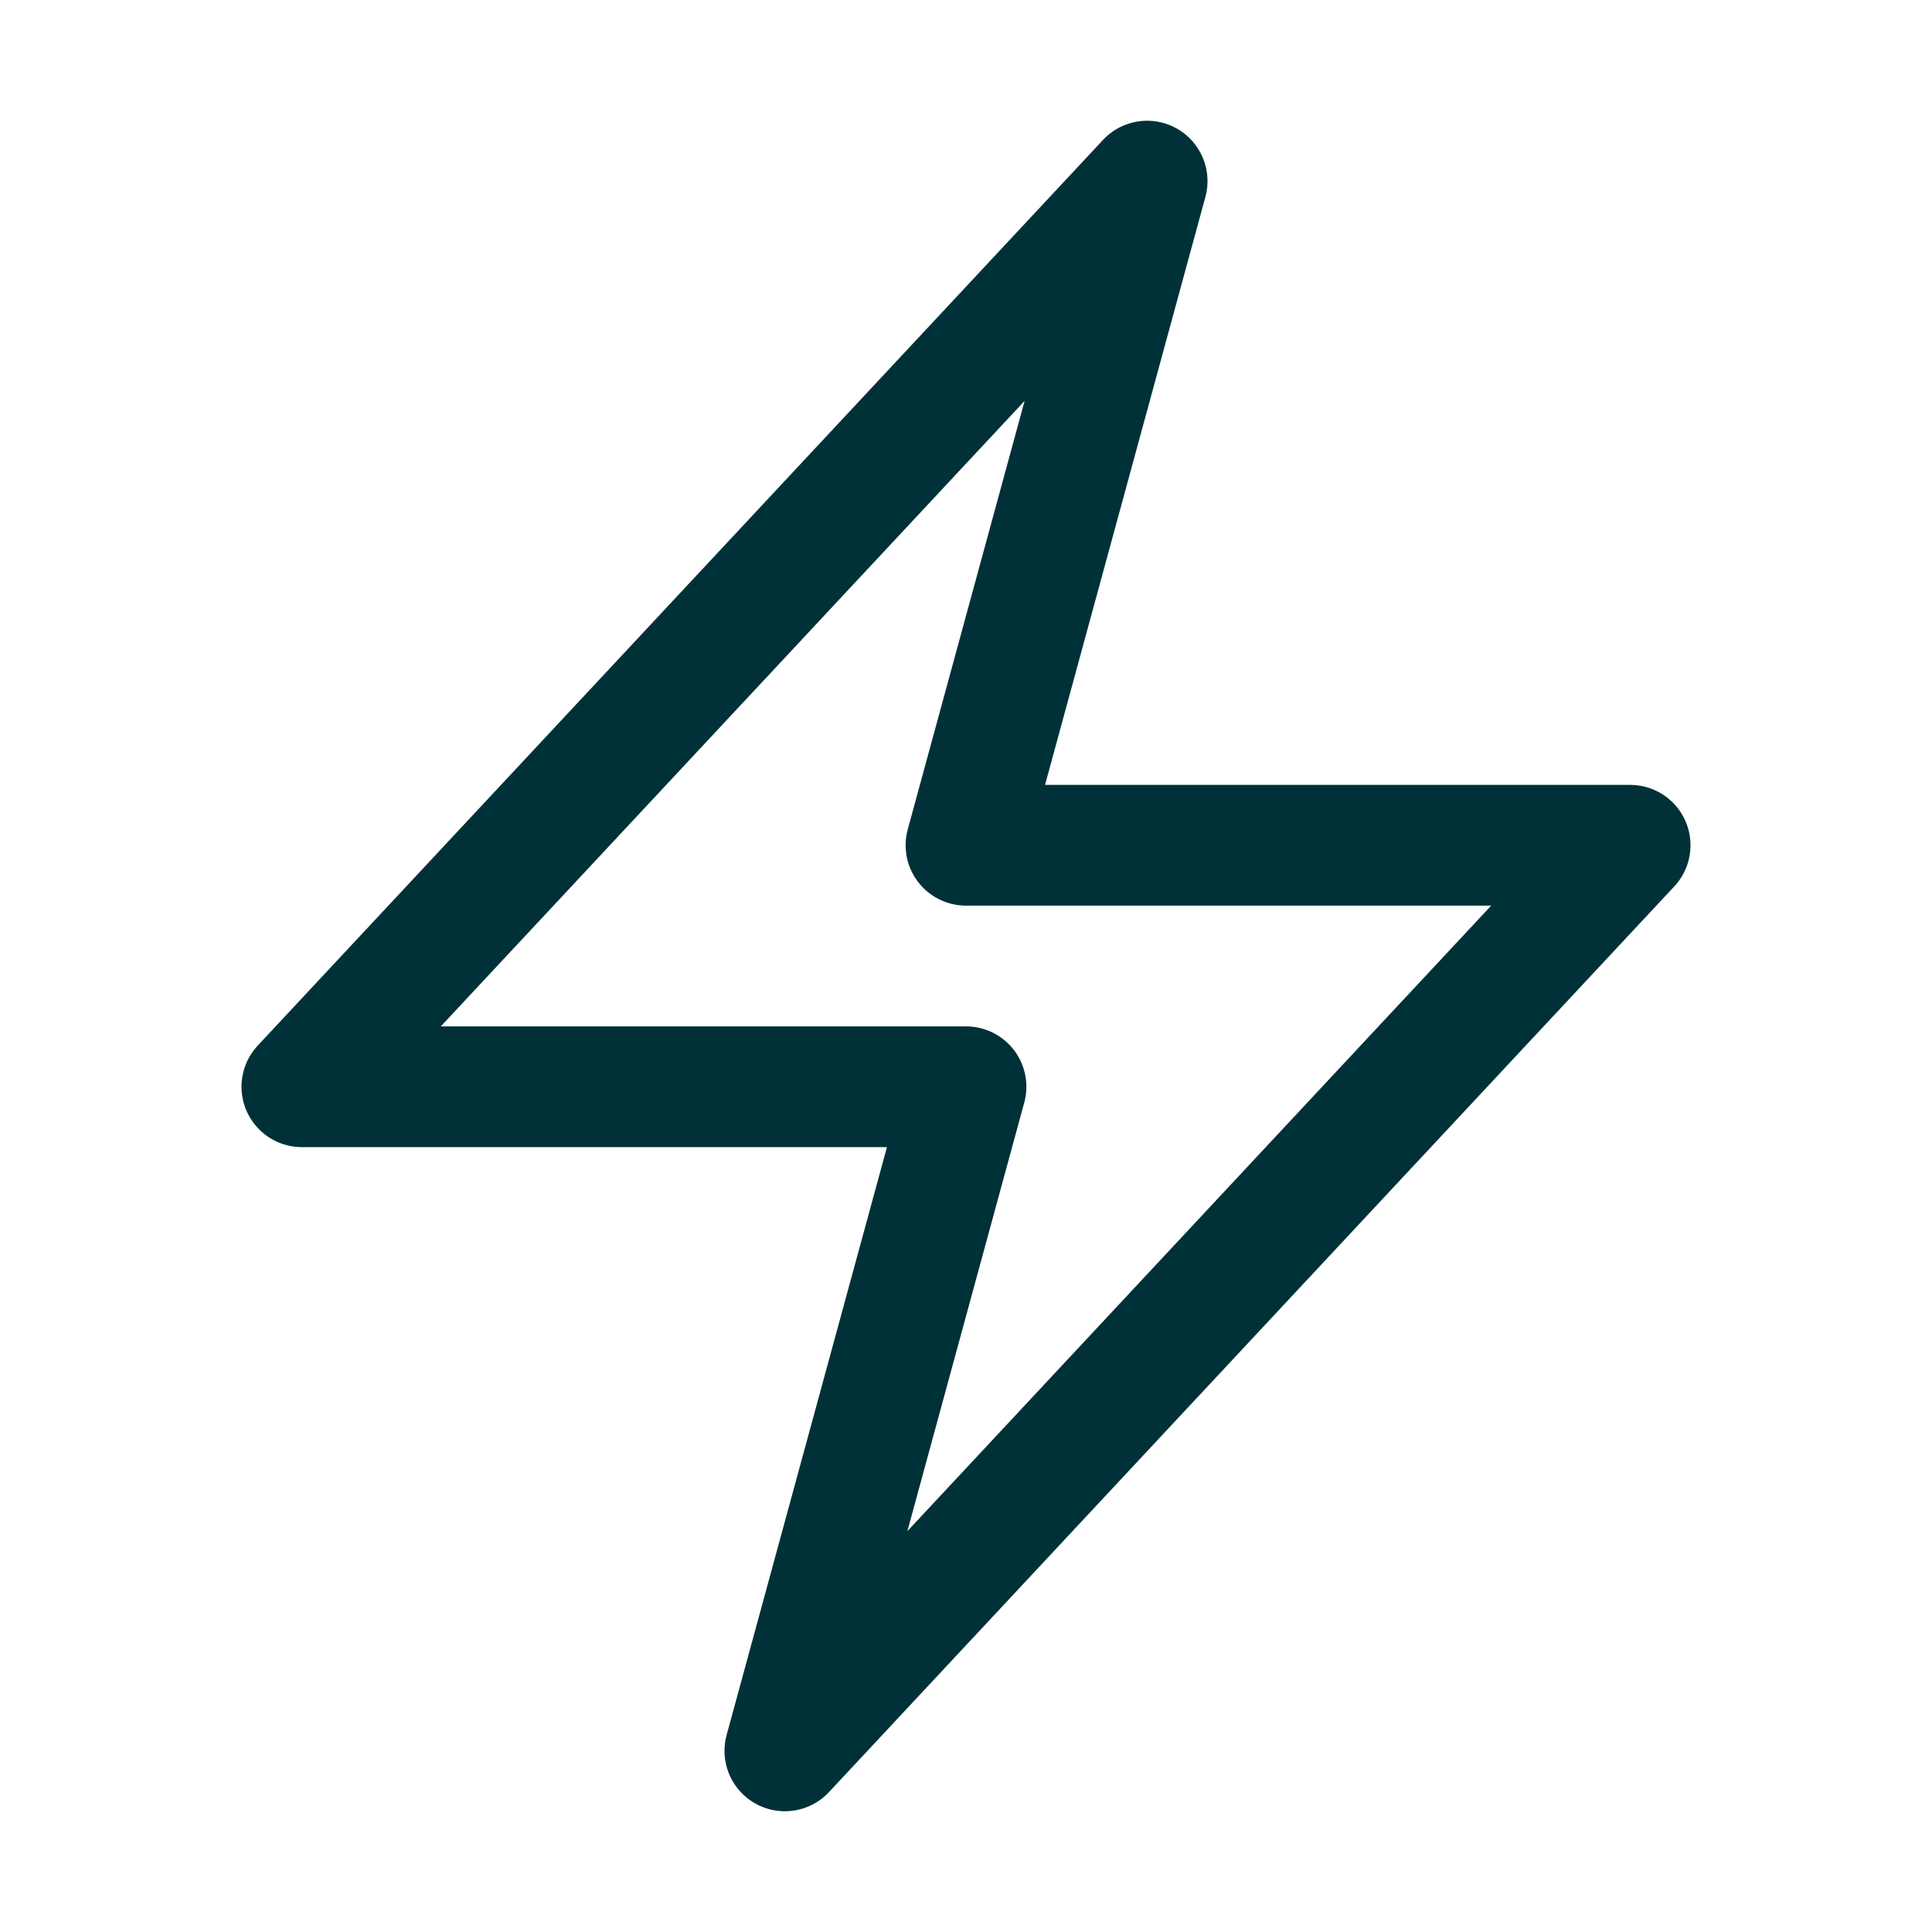 <svg xmlns="http://www.w3.org/2000/svg" viewBox="0 0 40 40" fill="none">
  <path stroke="#013138" stroke-linecap="round" stroke-linejoin="round" stroke-width="2.5" d="M6.25 22.5l17.5-18.75L20 17.5h13.75l-17.5 18.75L20 22.5H6.25z"/>
</svg>